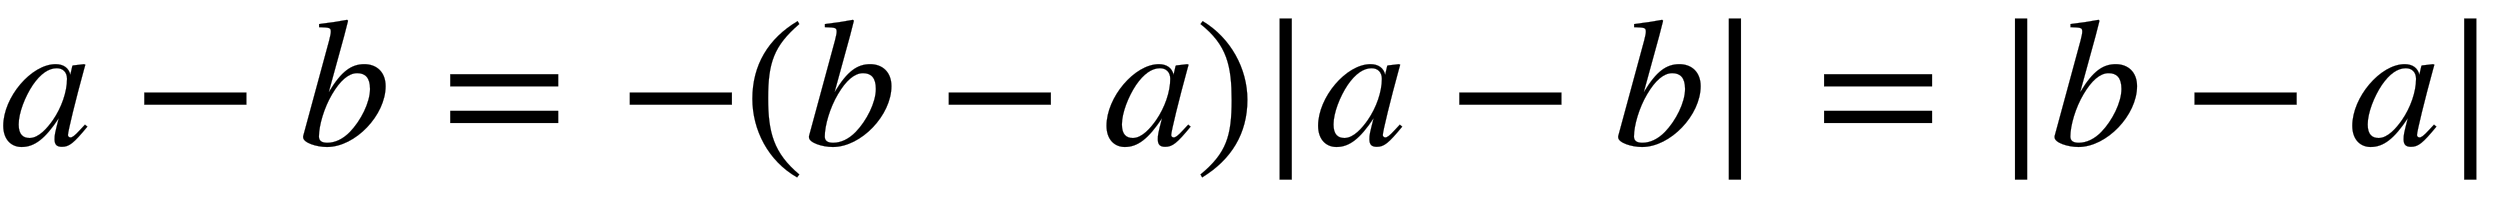 <svg xmlns:xlink="http://www.w3.org/1999/xlink" width="31.69ex" height="2.509ex" style="vertical-align: -0.671ex;" viewBox="0 -791.3 13644.4 1080.4" role="img" focusable="false" xmlns="http://www.w3.org/2000/svg" aria-labelledby="MathJax-SVG-1-Title">
<title id="MathJax-SVG-1-Title">{\displaystyle a-b=-(b-a)|a-b|=|b-a|}</title>
<defs aria-hidden="true">
<path stroke-width="1" id="E1-STIXWEBMAINI-61" d="M463 111l13 -11c-75 -91 -99 -110 -139 -110c-28 0 -40 12 -40 41c0 25 2 33 23 115c-75 -113 -133 -157 -203 -157c-56 0 -100 40 -100 116c0 155 153 336 286 336c43 0 72 -21 80 -58l11 48l3 3l61 7l7 -3c-2 -9 -3 -11 -6 -21c-47 -171 -89 -343 -89 -363 c0 -7 6 -13 14 -13c9 0 22 8 52 41zM365 361c0 35 -21 58 -56 58c-45 0 -89 -31 -131 -92c-42 -63 -77 -152 -77 -215c0 -55 24 -74 60 -74c50 0 97 55 127 98c47 68 77 154 77 225Z"></path>
<path stroke-width="1" id="E1-STIXWEBMAIN-2212" d="M621 220h-557v66h557v-66Z"></path>
<path stroke-width="1" id="E1-STIXWEBMAINI-62" d="M163 290h1c68 113 123 151 193 151c67 0 116 -43 116 -120c0 -158 -165 -332 -320 -332c-57 0 -130 23 -130 53v6l142 523c6 24 9 38 9 47c0 22 -5 23 -64 25v17c67 8 103 14 153 23l5 -5l-21 -82zM388 306c0 61 -26 86 -70 86c-48 0 -94 -42 -137 -115 c-44 -74 -72 -171 -72 -231c0 -23 15 -34 46 -34c43 0 86 21 123 59c60 62 110 161 110 235Z"></path>
<path stroke-width="1" id="E1-STIXWEBMAIN-3D" d="M637 320h-589v66h589v-66zM637 120h-589v66h589v-66Z"></path>
<path stroke-width="1" id="E1-STIXWEBMAIN-28" d="M304 -161l-12 -16c-158 90 -244 259 -244 429c0 185 87 329 247 424l9 -16c-139 -119 -170 -212 -170 -405c0 -186 30 -299 170 -416Z"></path>
<path stroke-width="1" id="E1-STIXWEBMAIN-29" d="M29 660l12 16c153 -92 244 -259 244 -429c0 -185 -88 -327 -247 -424l-9 16c142 117 170 211 170 405c0 187 -25 302 -170 416Z"></path>
<path stroke-width="1" id="E1-STIXWEBVARIANTS-7C" d="M193 -189h-66v879h66v-879Z"></path>
</defs>
<g stroke="currentColor" fill="currentColor" stroke-width="0" transform="matrix(1 0 0 -1 0 0)" aria-hidden="true">
 <use xlink:href="#E1-STIXWEBMAINI-61" x="0" y="0"></use>
 <use xlink:href="#E1-STIXWEBMAIN-2212" x="723" y="0"></use>
 <use xlink:href="#E1-STIXWEBMAINI-62" x="1631" y="0"></use>
 <use xlink:href="#E1-STIXWEBMAIN-3D" x="2409" y="0"></use>
 <use xlink:href="#E1-STIXWEBMAIN-2212" x="3373" y="0"></use>
 <use xlink:href="#E1-STIXWEBMAIN-28" x="4058" y="0"></use>
 <use xlink:href="#E1-STIXWEBMAINI-62" x="4392" y="0"></use>
 <use xlink:href="#E1-STIXWEBMAIN-2212" x="5114" y="0"></use>
 <use xlink:href="#E1-STIXWEBMAINI-61" x="6022" y="0"></use>
 <use xlink:href="#E1-STIXWEBMAIN-29" x="6523" y="0"></use>
 <use xlink:href="#E1-STIXWEBVARIANTS-7C" x="6857" y="0"></use>
 <use xlink:href="#E1-STIXWEBMAINI-61" x="7177" y="0"></use>
 <use xlink:href="#E1-STIXWEBMAIN-2212" x="7901" y="0"></use>
 <use xlink:href="#E1-STIXWEBMAINI-62" x="8809" y="0"></use>
 <use xlink:href="#E1-STIXWEBVARIANTS-7C" x="9309" y="0"></use>
 <use xlink:href="#E1-STIXWEBMAIN-3D" x="9908" y="0"></use>
 <use xlink:href="#E1-STIXWEBVARIANTS-7C" x="10871" y="0"></use>
 <use xlink:href="#E1-STIXWEBMAINI-62" x="11191" y="0"></use>
 <use xlink:href="#E1-STIXWEBMAIN-2212" x="11914" y="0"></use>
 <use xlink:href="#E1-STIXWEBMAINI-61" x="12822" y="0"></use>
 <use xlink:href="#E1-STIXWEBVARIANTS-7C" x="13323" y="0"></use>
</g>
</svg>